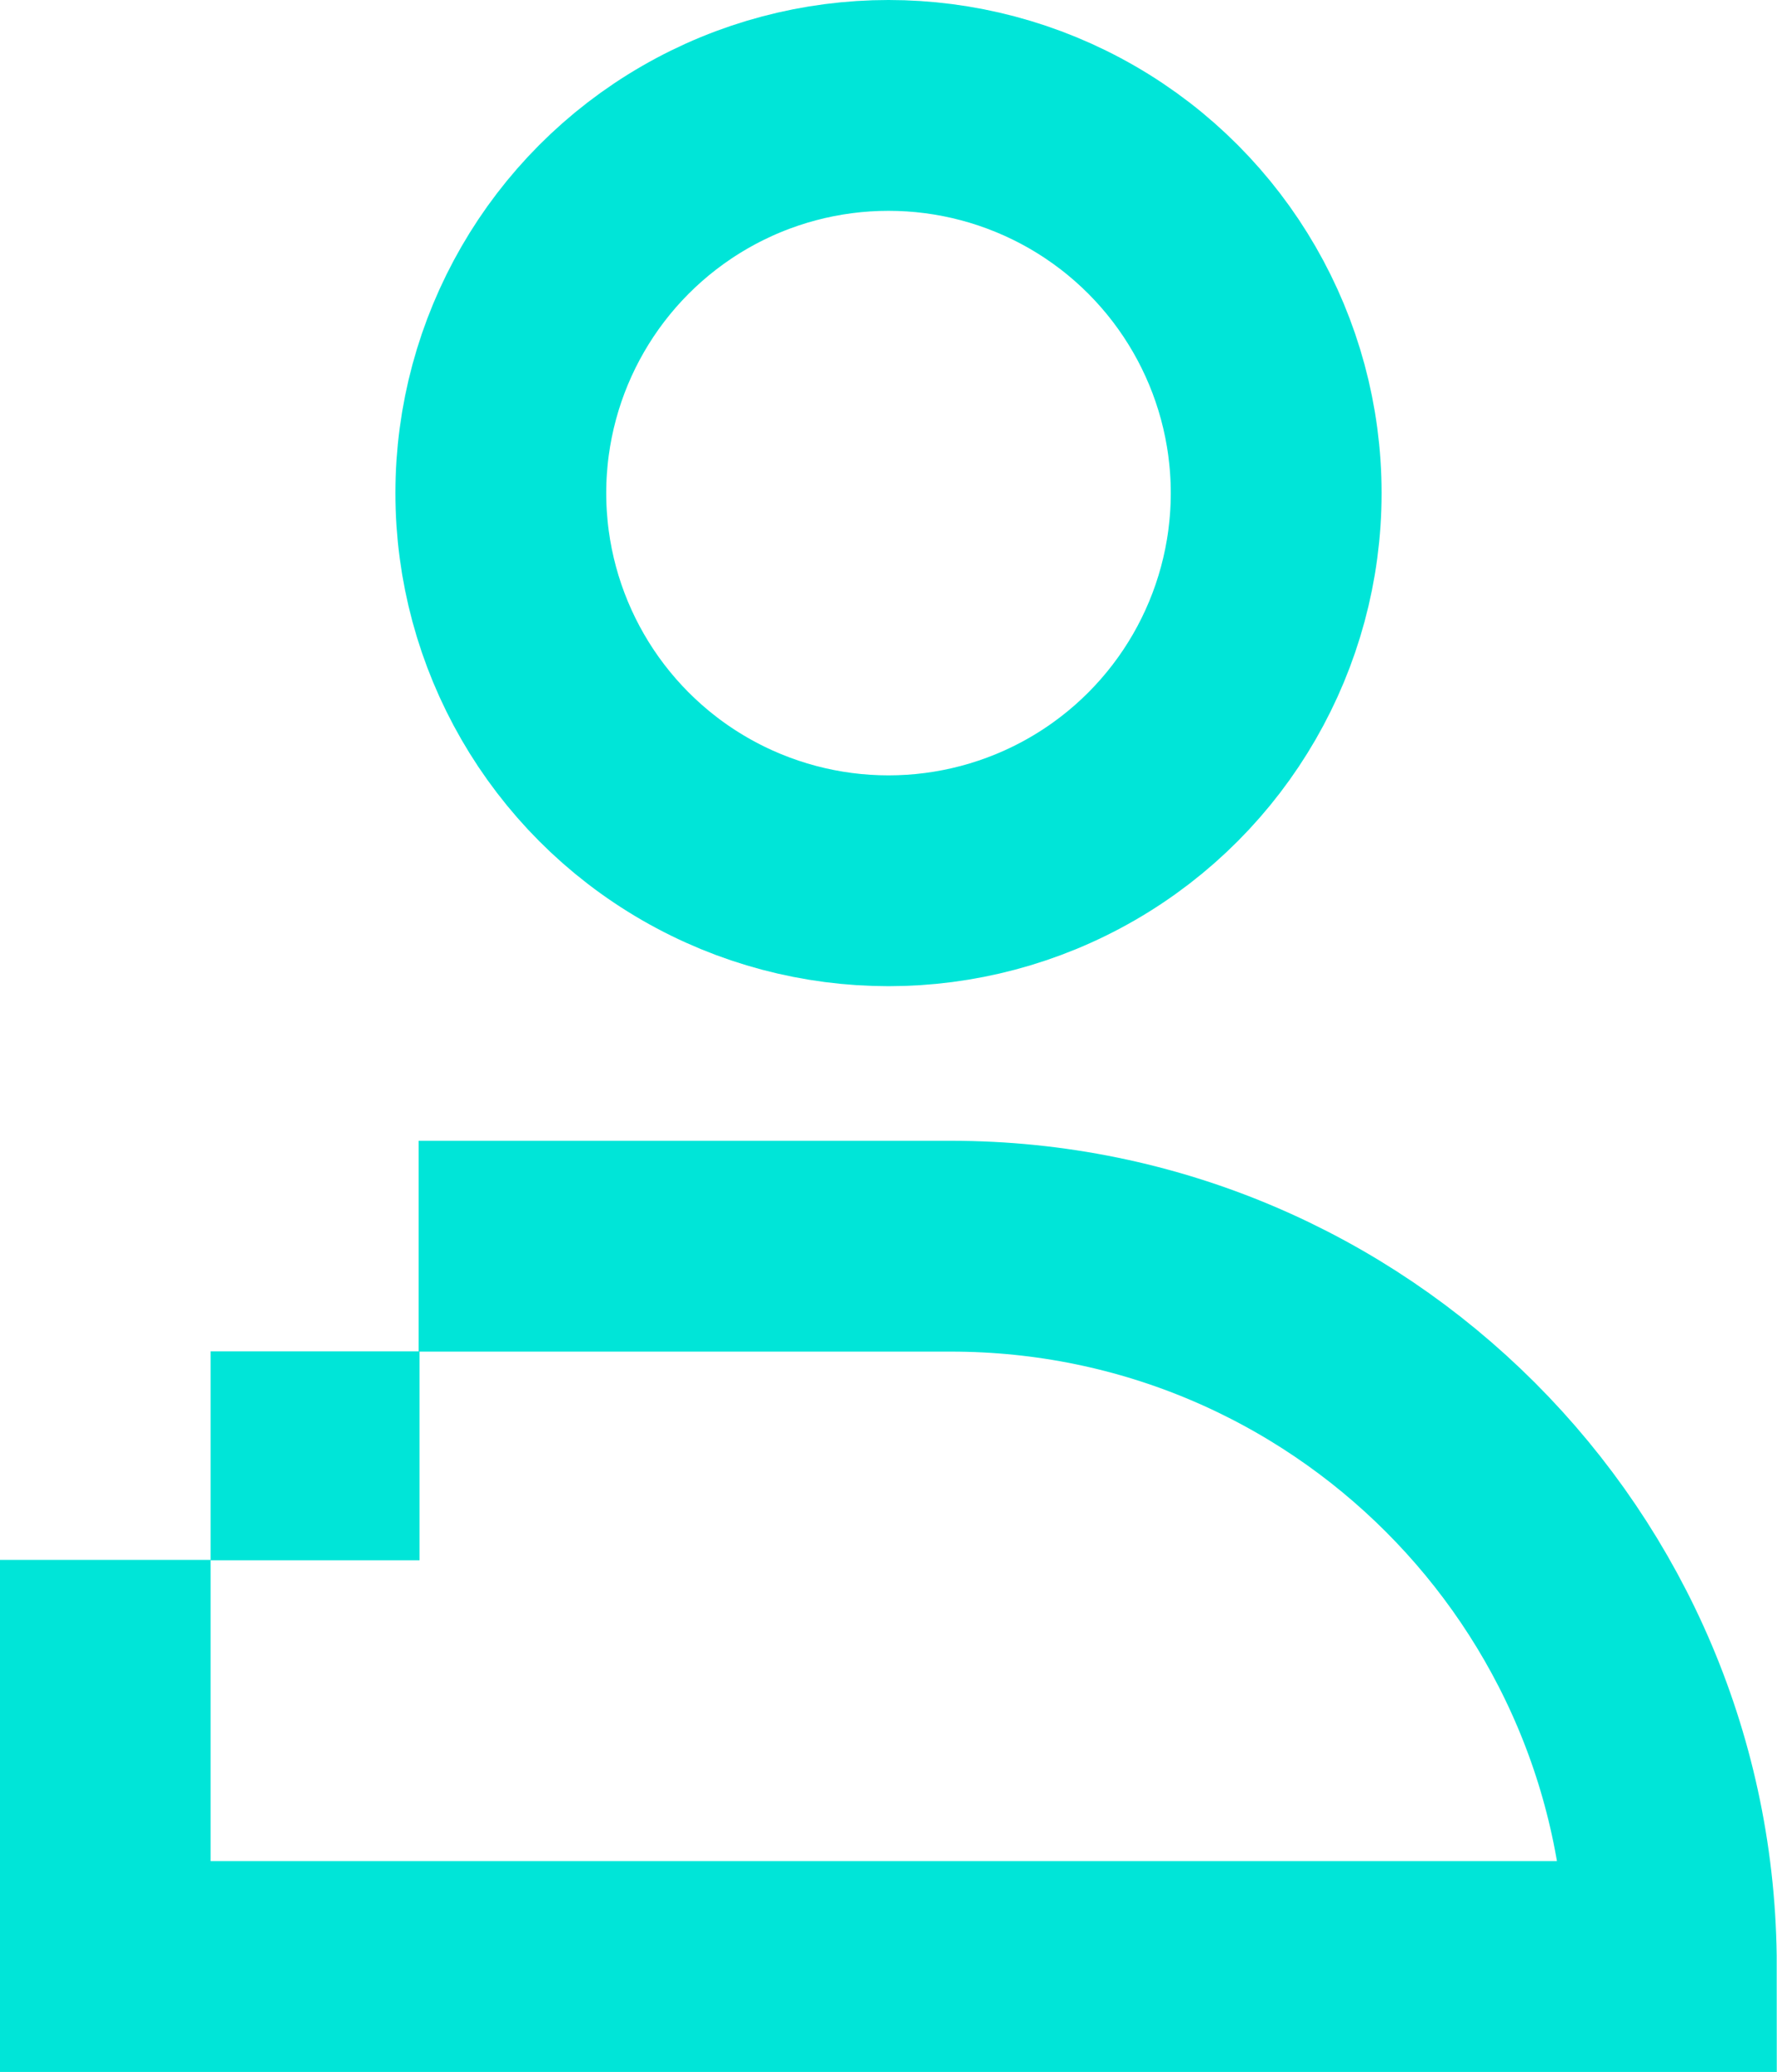 <?xml version="1.0" encoding="UTF-8"?> <svg xmlns="http://www.w3.org/2000/svg" id="Layer_2" data-name="Layer 2" viewBox="0 0 75.86 88.45"><defs><style> .cls-1 { stroke-width: 9px; } .cls-1, .cls-2 { fill: none; stroke: #00e5d8; stroke-linecap: square; stroke-miterlimit: 10; } .cls-2 { stroke-width: 8px; } </style></defs><g id="Layer_1-2" data-name="Layer 1"><g><g><circle class="cls-1" cx="37.93" cy="21.05" r="16.55"></circle><path class="cls-1" d="m22.37,53.2h18.23c16.98,0,30.75,13.77,30.75,30.75h0s-66.86,0-66.86,0v-12.86"></path></g><rect class="cls-2" x="12.98" y="61.68" width=".92" height=".92" transform="translate(26.89 124.29) rotate(-180)"></rect></g></g></svg> 